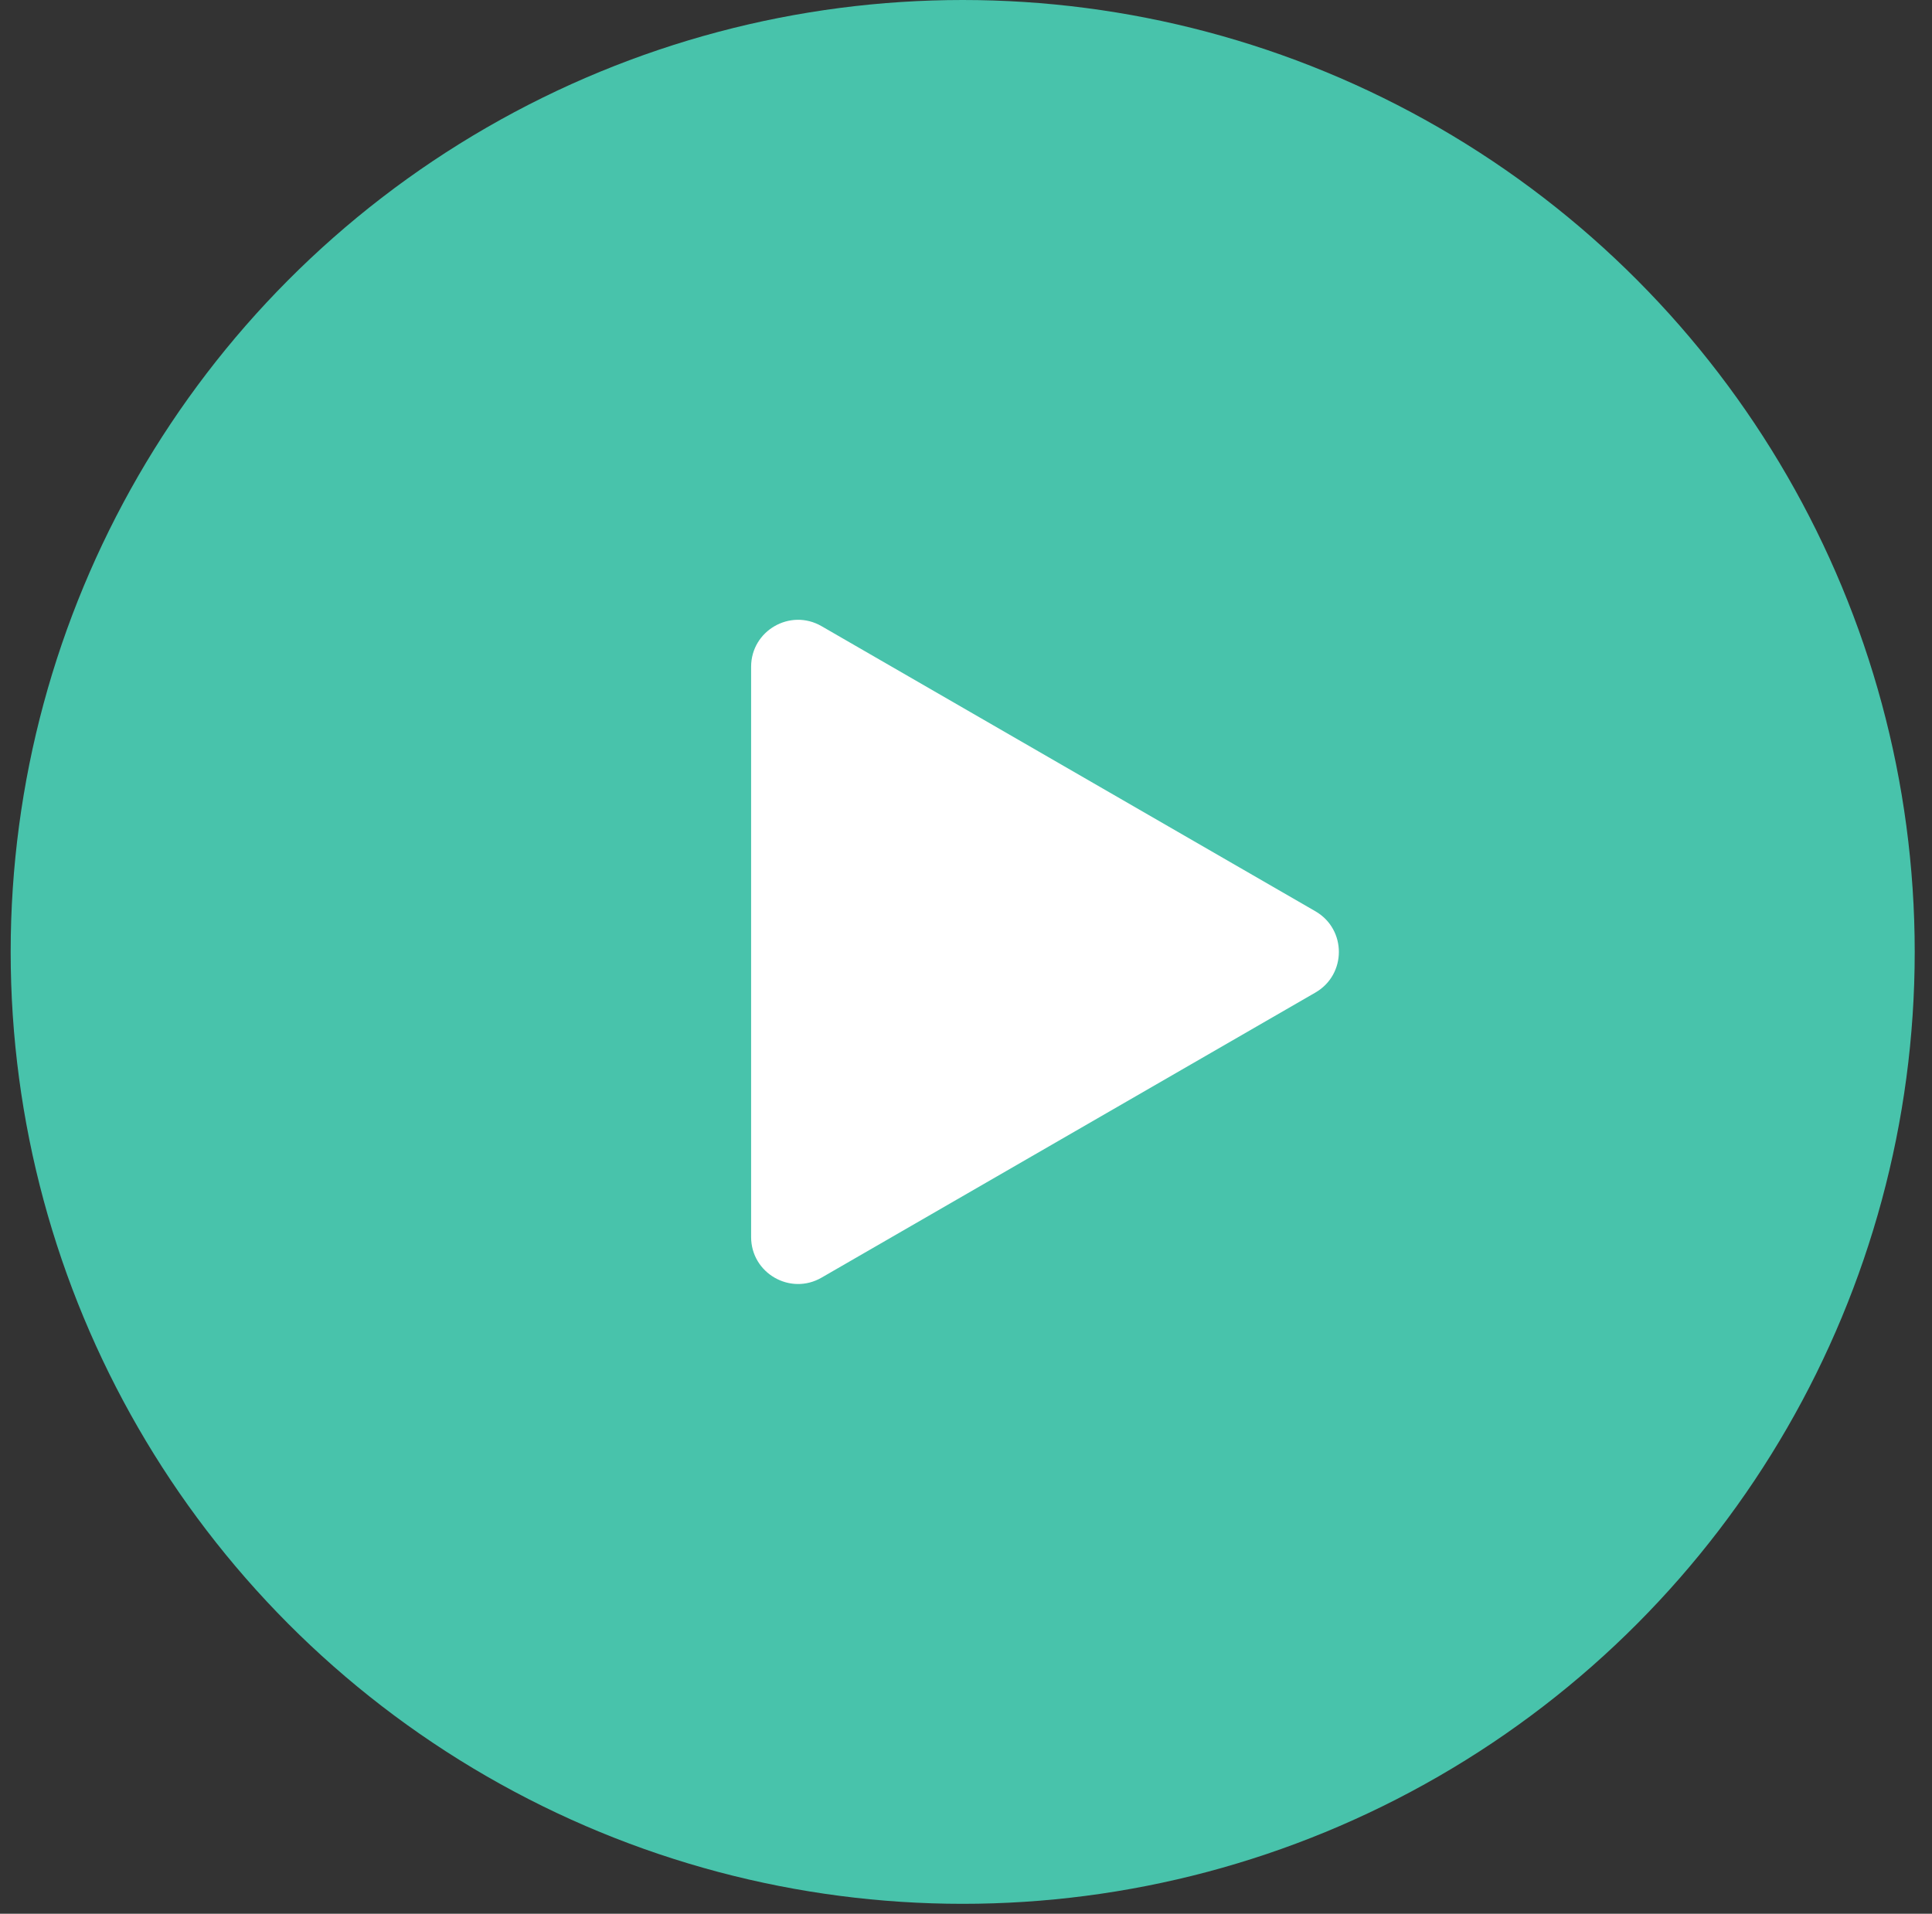 <?xml version="1.0" encoding="UTF-8"?> <svg xmlns="http://www.w3.org/2000/svg" width="107" height="106" viewBox="0 0 107 106" fill="none"><rect x="0" y="0" width="107" height="106" fill="#333333" stroke="none"/> <circle cx="53.317" cy="52.726" r="52.726" fill="#48C3AB"></circle> <path d="M72.851 50.475C74.584 51.475 74.584 53.976 72.851 54.977L45.498 70.769C43.766 71.769 41.599 70.519 41.599 68.518L41.599 36.933C41.599 34.932 43.766 33.682 45.498 34.682L72.851 50.475Z" fill="white"></path> </svg> 